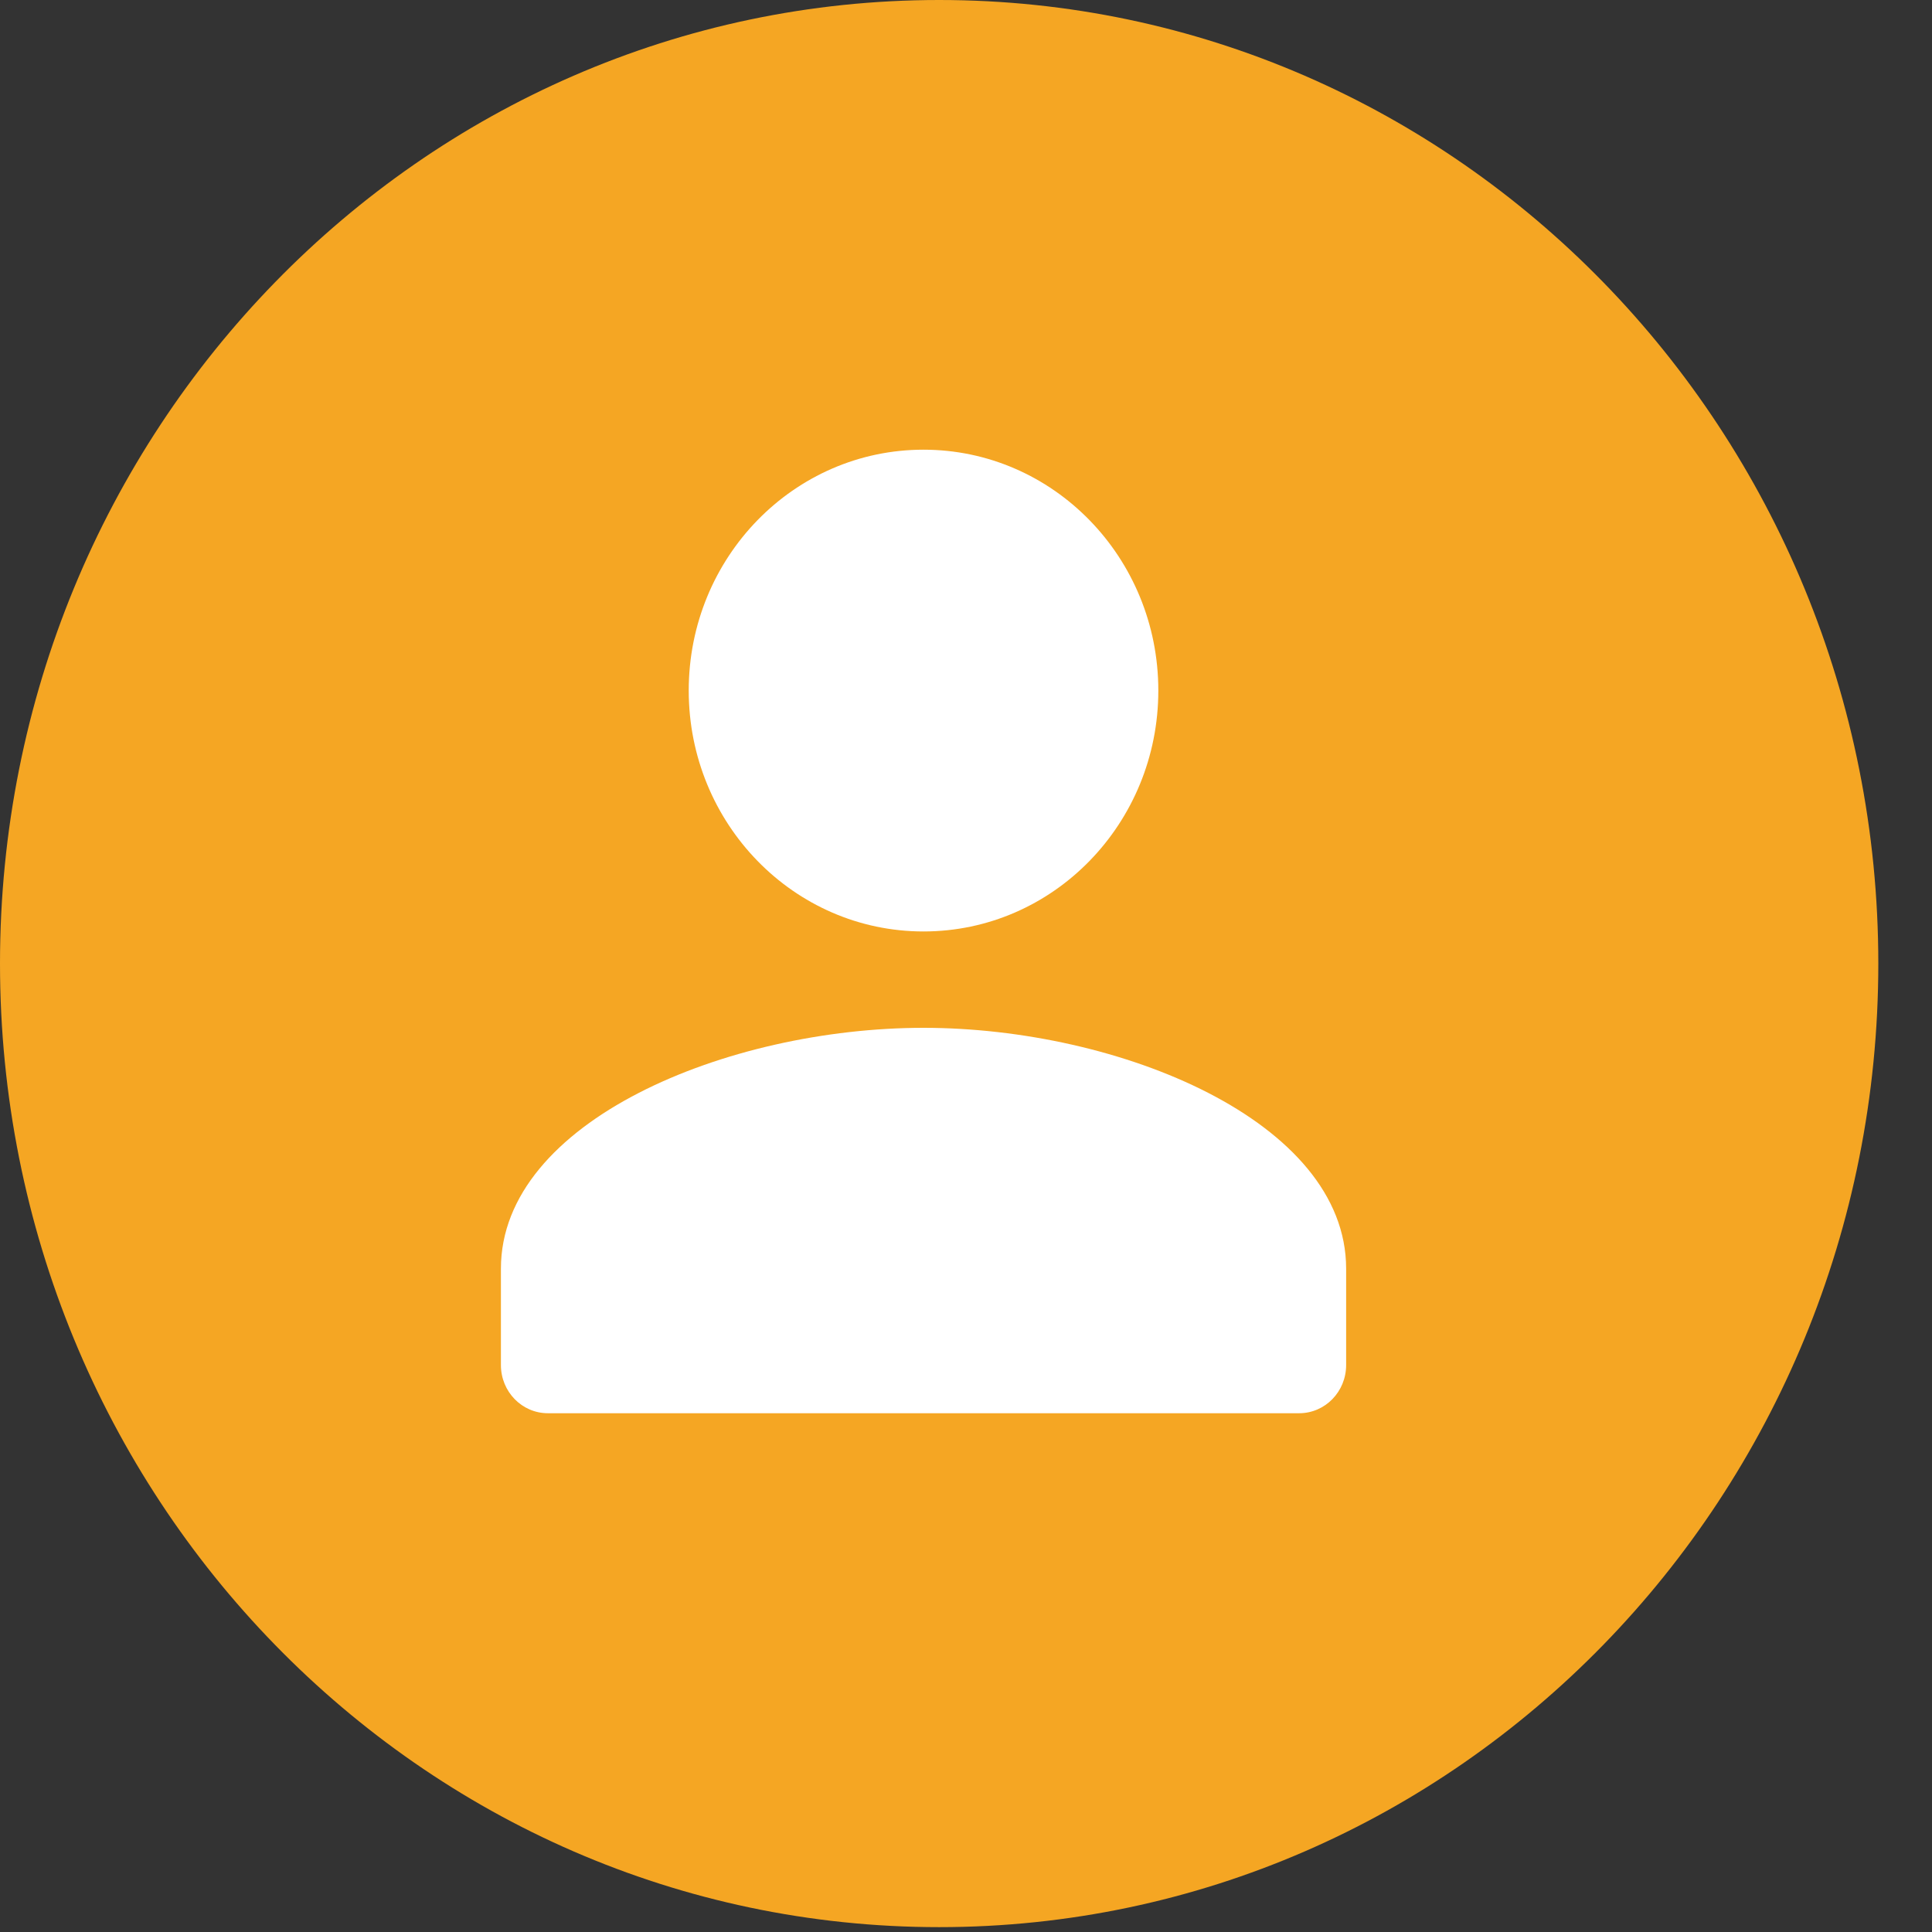 <svg width="33" height="33" viewBox="0 0 33 33" fill="none" xmlns="http://www.w3.org/2000/svg">
<rect x="0" y="0" width="33" height="33" fill="#333333" stroke="none"/>
<path fill-rule="evenodd" clip-rule="evenodd" d="M16.042 32.917C24.901 32.917 32.083 25.548 32.083 16.458C32.083 7.369 24.901 0 16.042 0C7.182 0 0 7.369 0 16.458C0 25.548 7.182 32.917 16.042 32.917Z" fill="#F5A623"/>
<path d="M9.358 24.139C8.915 24.139 8.556 23.771 8.556 23.316V21.67C8.556 19.148 12.431 17.556 15.774 17.556C19.118 17.556 22.993 19.148 22.993 21.67V23.316C22.993 23.771 22.634 24.139 22.191 24.139C21.748 24.139 9.801 24.139 9.358 24.139Z" fill="white"/>
<path d="M19.785 11.795C19.785 14.068 17.99 15.91 15.774 15.91C13.559 15.91 11.764 14.068 11.764 11.795C11.764 9.522 13.559 7.681 15.774 7.681C17.99 7.681 19.785 9.522 19.785 11.795Z" fill="white"/>
</svg>

